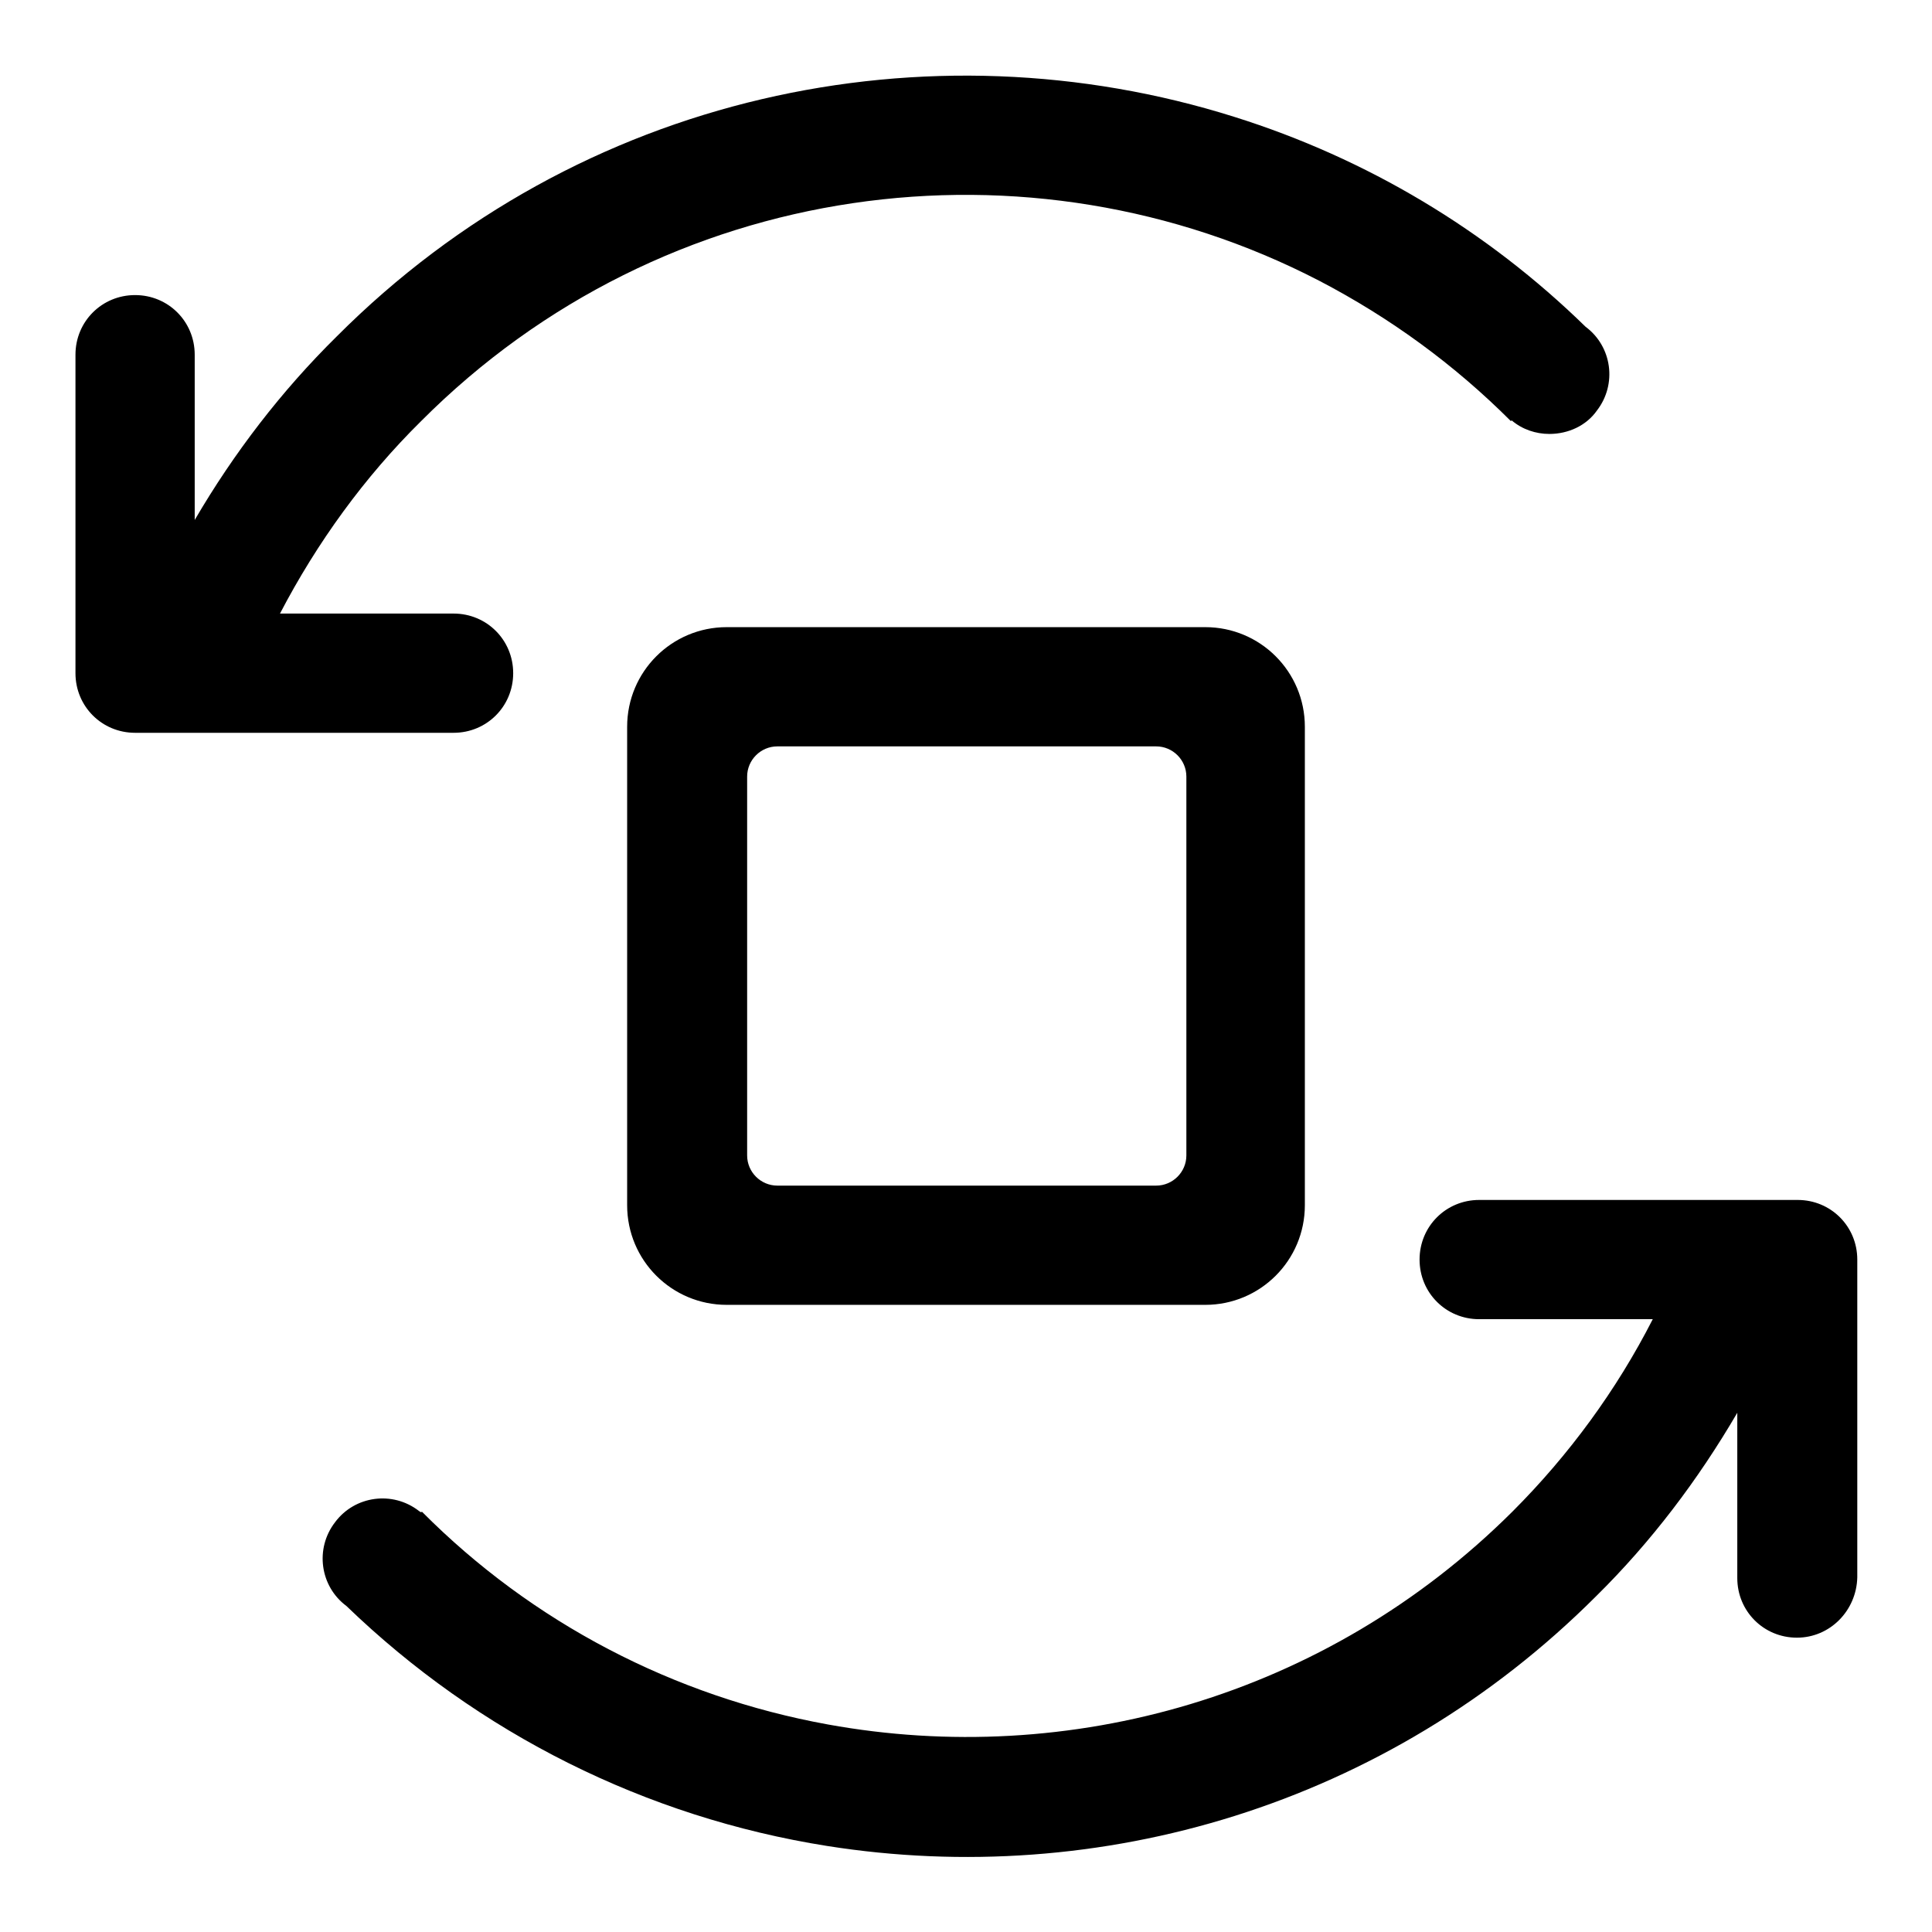 <?xml version="1.0" encoding="utf-8"?>
<!-- Svg Vector Icons : http://www.onlinewebfonts.com/icon -->
<!DOCTYPE svg PUBLIC "-//W3C//DTD SVG 1.1//EN" "http://www.w3.org/Graphics/SVG/1.1/DTD/svg11.dtd">
<svg version="1.1" xmlns="http://www.w3.org/2000/svg" xmlns:xlink="http://www.w3.org/1999/xlink" x="0px" y="0px" viewBox="0 0 256 256" enable-background="new 0 0 256 256" xml:space="preserve">
<g> <path fill="#000000" d="M238.1,217c-4.4,0-7.9-3.5-7.9-7.9v-21.9c-5.2,8.9-11.4,17.1-18.7,24.3c-27.8,27.8-65.9,38.8-101.9,33.1 c-24-3.8-46.2-14.9-63.7-31.8c-3.5-2.6-4.2-7.6-1.5-11.1c2.6-3.5,7.6-4.2,11.1-1.5c0.1,0.1,0.2,0.1,0.3,0.2l0.1-0.1 c14.6,14.7,33.4,24.5,53.8,28.2v0c31.9,5.8,66-3.6,90.7-28.2c7.5-7.5,13.8-16.1,18.6-25.5h-23c-4.4,0-7.9-3.5-7.9-7.9 c0-4.4,3.5-7.9,7.9-7.9h42.2c4.4,0,7.9,3.5,7.9,7.9V209C246,213.4,242.5,217,238.1,217z M159.7,83.1c7.3,0,13.2,5.9,13.2,13.2l0,0 v63.4c0,7.3-5.9,13.2-13.2,13.2H96.3c-7.3,0-13.2-5.9-13.2-13.2V96.3c0-7.3,5.9-13.2,13.2-13.2l0,0H159.7z M99,153.1 c0,2.2,1.8,4,4,4l0,0h50.2c2.2,0,4-1.8,4-4l0,0v-50.2c0-2.2-1.8-4-4-4h-50.2c-2.2,0-4,1.8-4,4V153.1z M205.3,57.5 c-1.8,0-3.6-0.6-5-1.8l-0.1,0.1c-7.5-7.5-16-13.7-25.4-18.6h0C136.4,17.3,88,23.5,55.8,55.8C48.3,63.2,42,71.9,37.1,81.3h23 c4.4,0,7.9,3.5,7.9,7.9c0,4.4-3.5,7.9-7.9,7.9H17.9c-4.4,0-7.9-3.5-7.9-7.9l0,0V47c0-4.4,3.5-7.9,7.9-7.9s7.9,3.5,7.9,7.9v21.9 C31,60,37.3,51.8,44.6,44.6C76.8,12.3,123,2.7,163.6,15.5v0c17.5,5.5,33.4,15,46.5,27.8c3.5,2.6,4.2,7.6,1.5,11.1 C210.2,56.4,207.8,57.5,205.3,57.5z"/></g>
</svg>